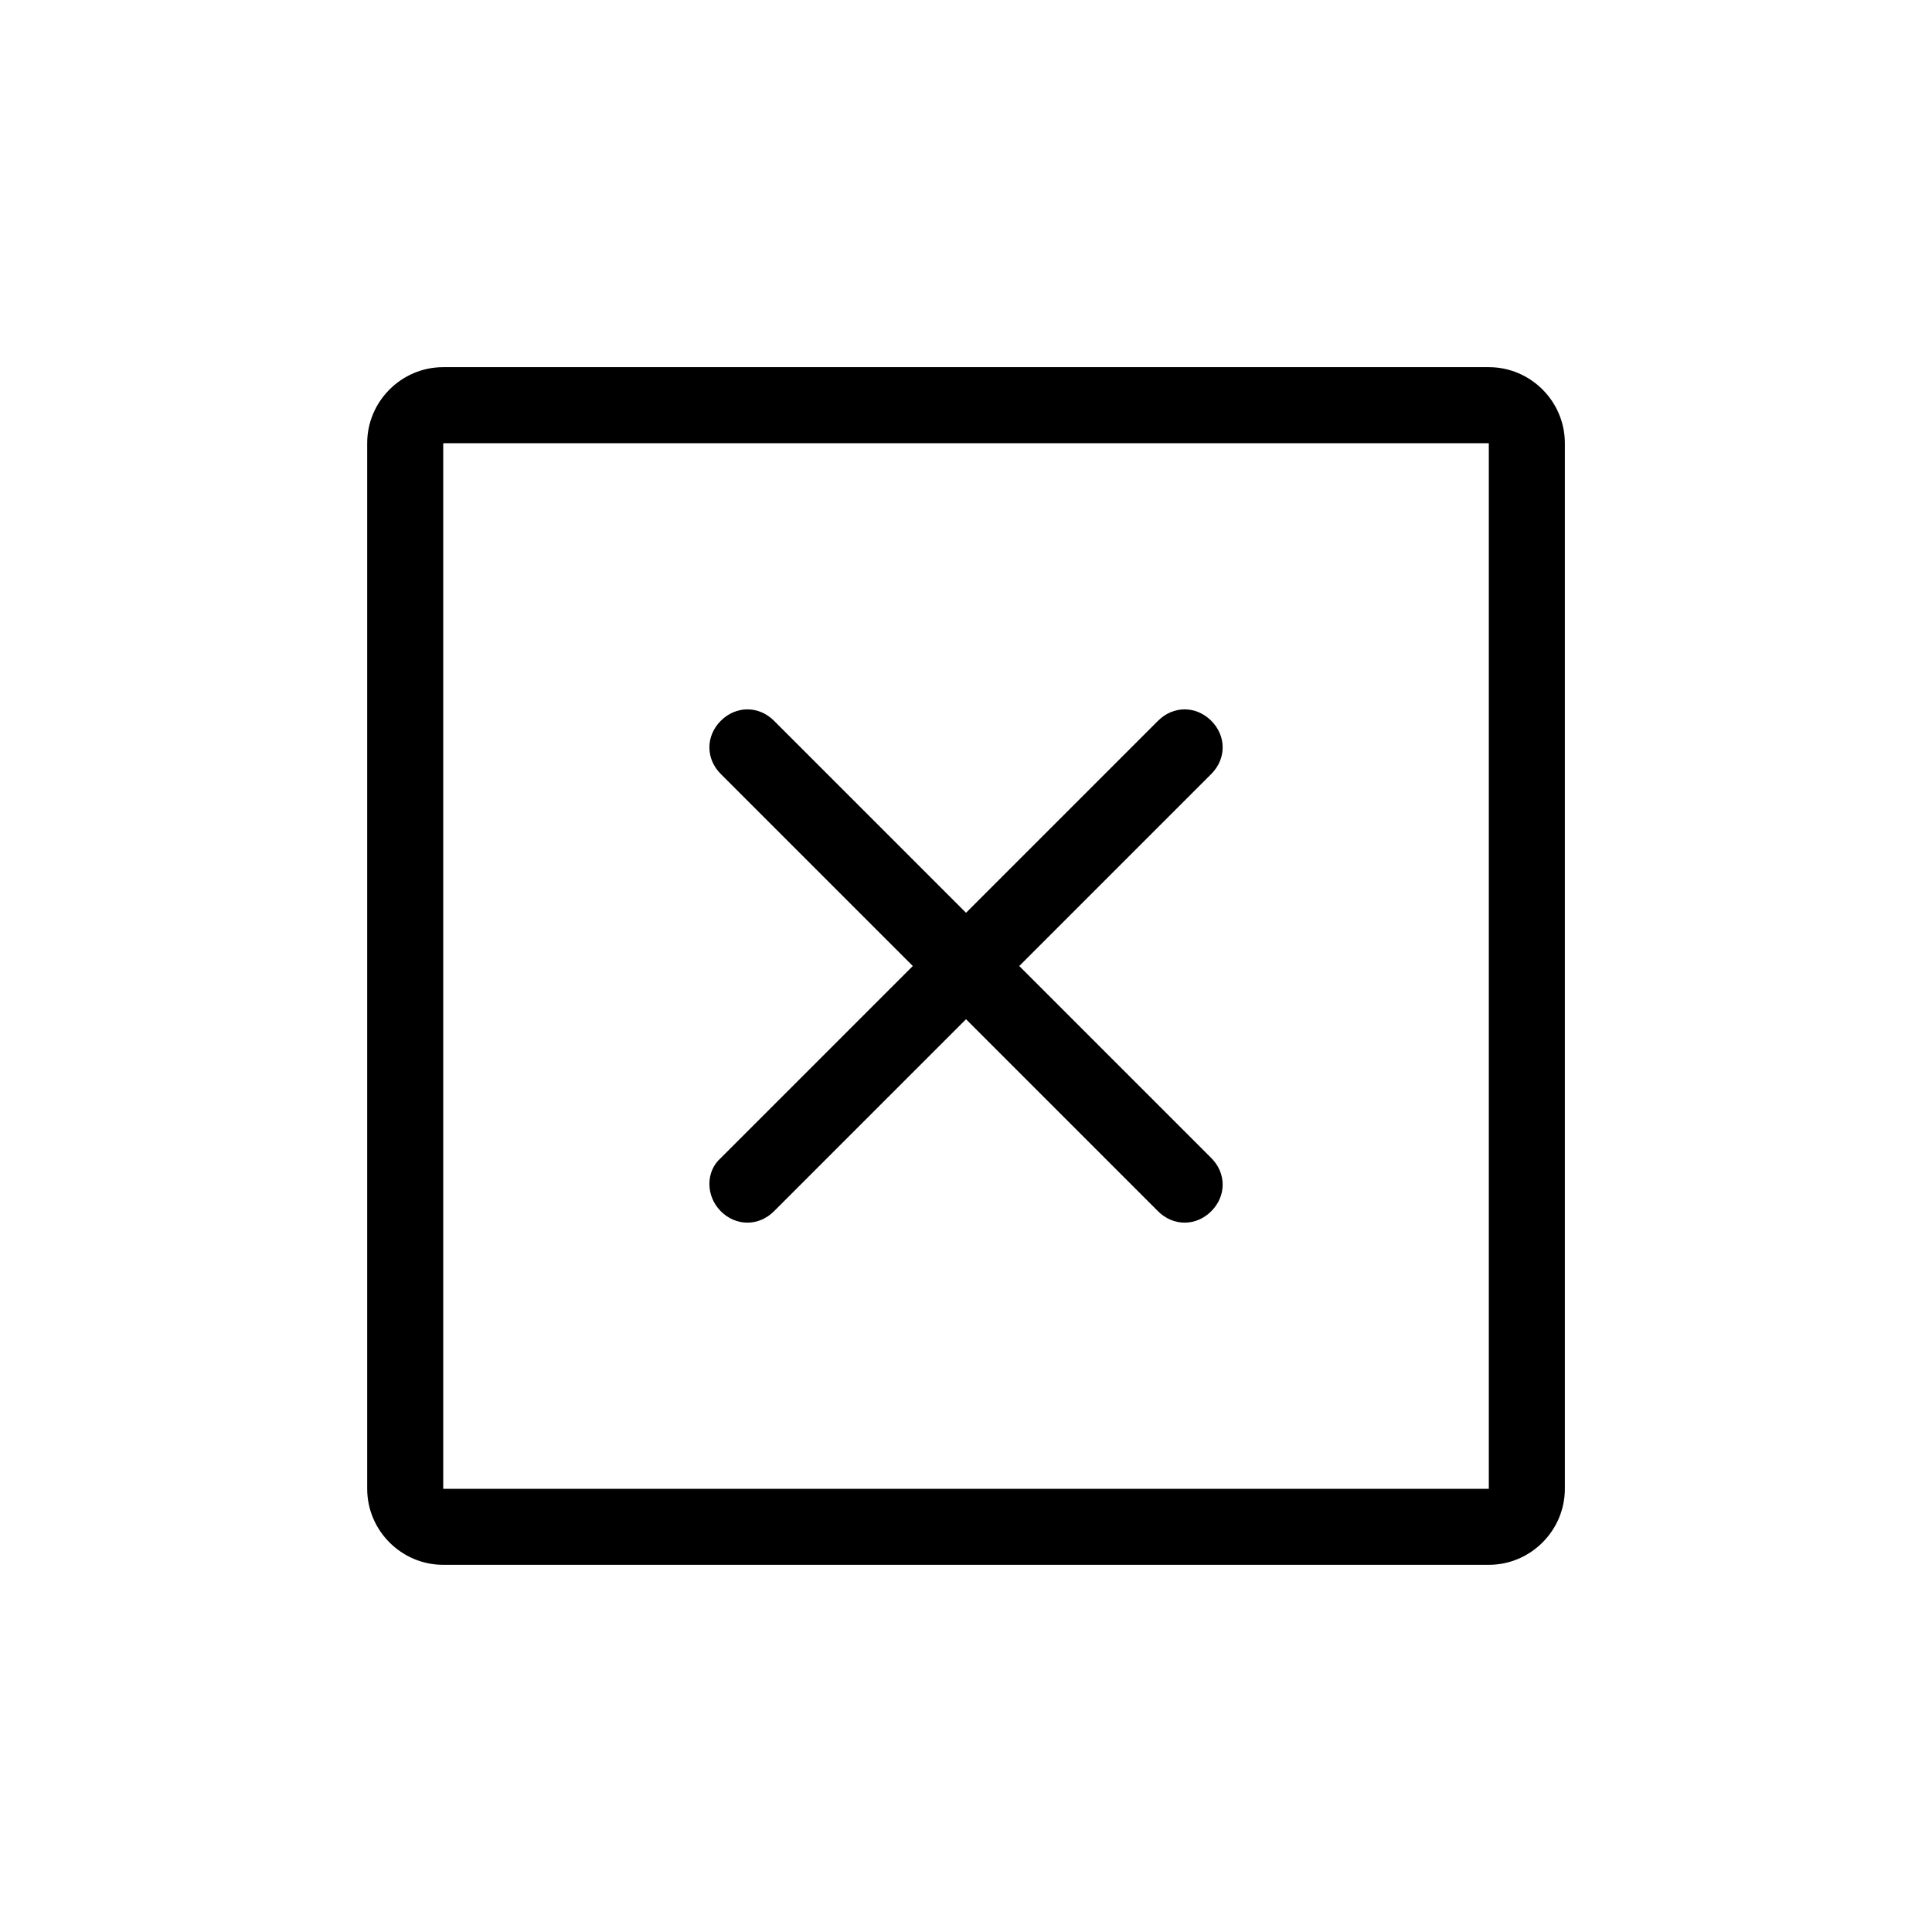 <?xml version="1.0" encoding="UTF-8"?>
<!-- Uploaded to: SVG Repo, www.svgrepo.com, Generator: SVG Repo Mixer Tools -->
<svg fill="#000000" width="800px" height="800px" version="1.1" viewBox="144 144 512 512" xmlns="http://www.w3.org/2000/svg">
 <g>
  <path d="m538.55 241.3h-277.09c-11.082 0-20.152 9.07-20.152 20.152v277.09c0 11.082 9.07 20.152 20.152 20.152h277.09c11.082 0 20.152-9.07 20.152-20.152v-277.09c0-11.082-9.07-20.152-20.152-20.152zm0 297.25h-277.09v-277.09h277.09z"/>
  <path d="m335.01 464.99c2.016 2.016 4.535 3.023 7.055 3.023s5.039-1.008 7.055-3.023l50.883-50.883 50.883 50.883c2.016 2.016 4.535 3.023 7.055 3.023s5.039-1.008 7.055-3.023c4.031-4.031 4.031-10.078 0-14.105l-50.883-50.883 50.883-50.883c4.031-4.031 4.031-10.078 0-14.105-4.031-4.031-10.078-4.031-14.105 0l-50.883 50.883-50.883-50.883c-4.031-4.031-10.078-4.031-14.105 0-4.031 4.031-4.031 10.078 0 14.105l50.883 50.883-50.883 50.883c-4.031 3.527-4.031 10.078 0 14.105z"/>
 </g>
</svg>